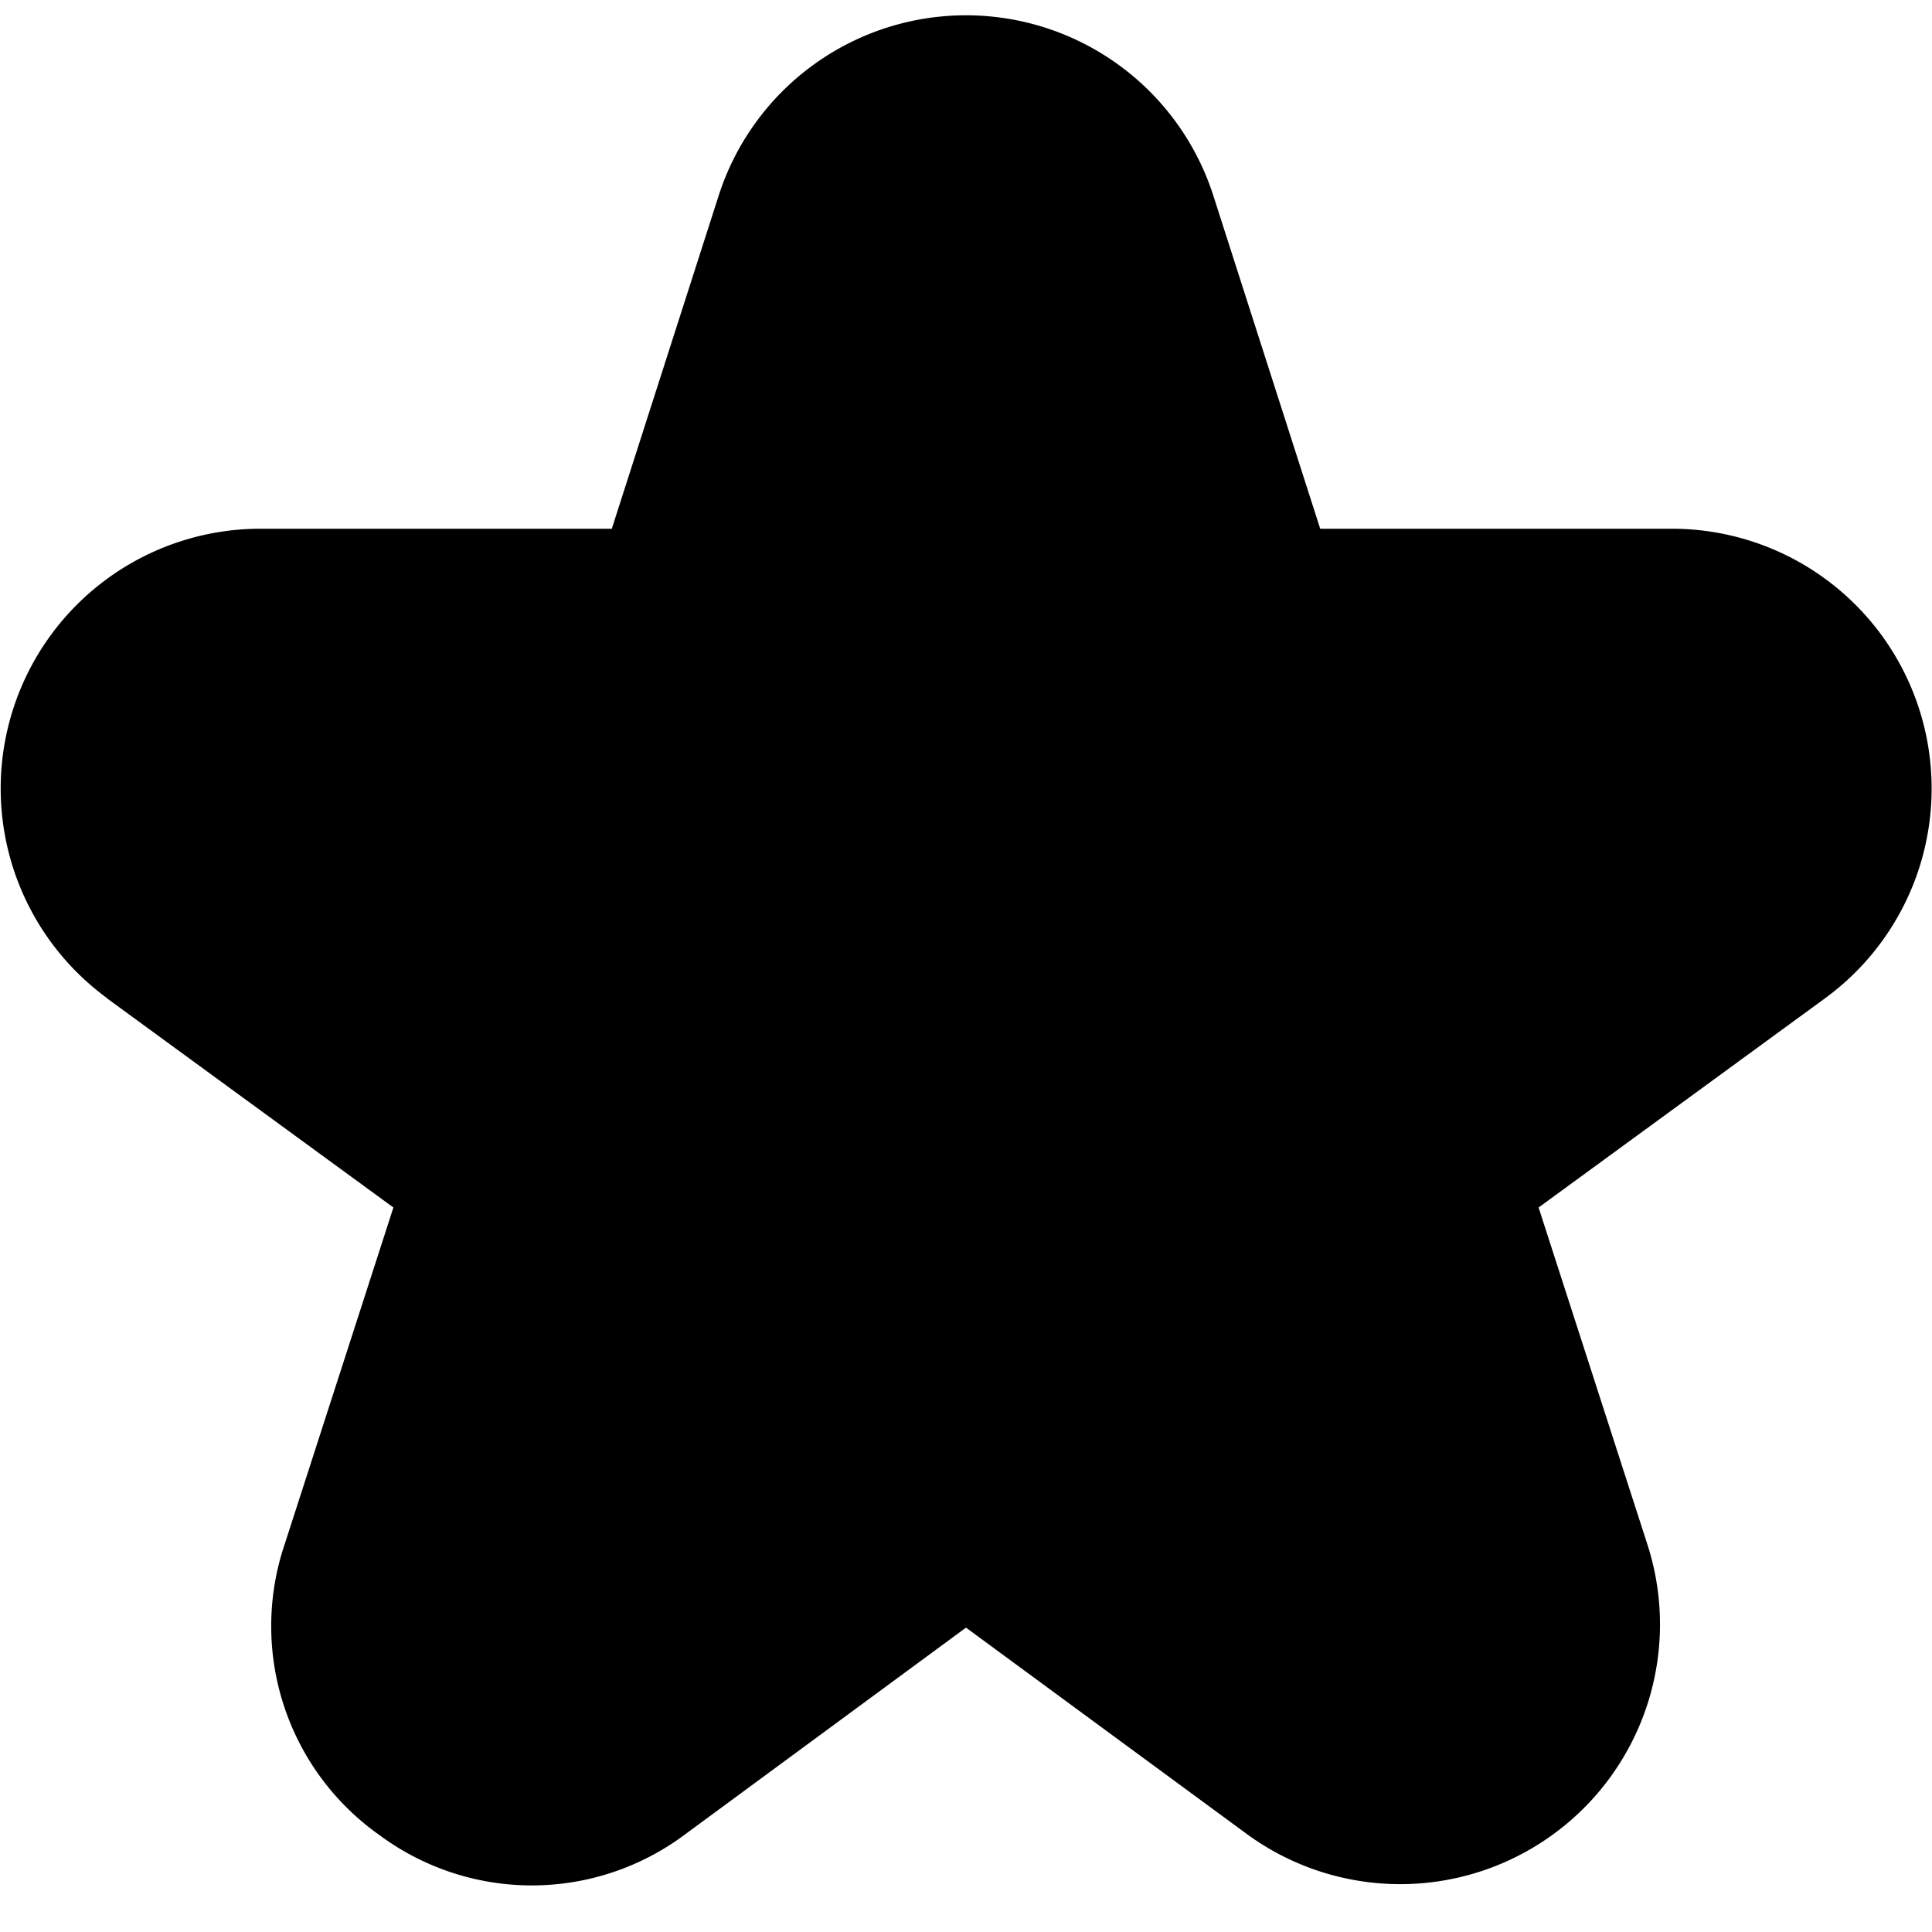 <svg height="512" width="512" viewBox="0 0 24 24" id="Filled" xmlns="http://www.w3.org/2000/svg"><path d="M1.327,12.4,4.887,15,3.535,19.187A3.178,3.178,0,0,0,4.719,22.8a3.177,3.177,0,0,0,3.8-.019L12,20.219l3.482,2.559a3.227,3.227,0,0,0,4.983-3.591L19.113,15l3.56-2.6a3.227,3.227,0,0,0-1.9-5.832H16.4L15.073,2.432a3.227,3.227,0,0,0-6.146,0L7.6,6.568H3.231a3.227,3.227,0,0,0-1.9,5.832Z"></path></svg>
